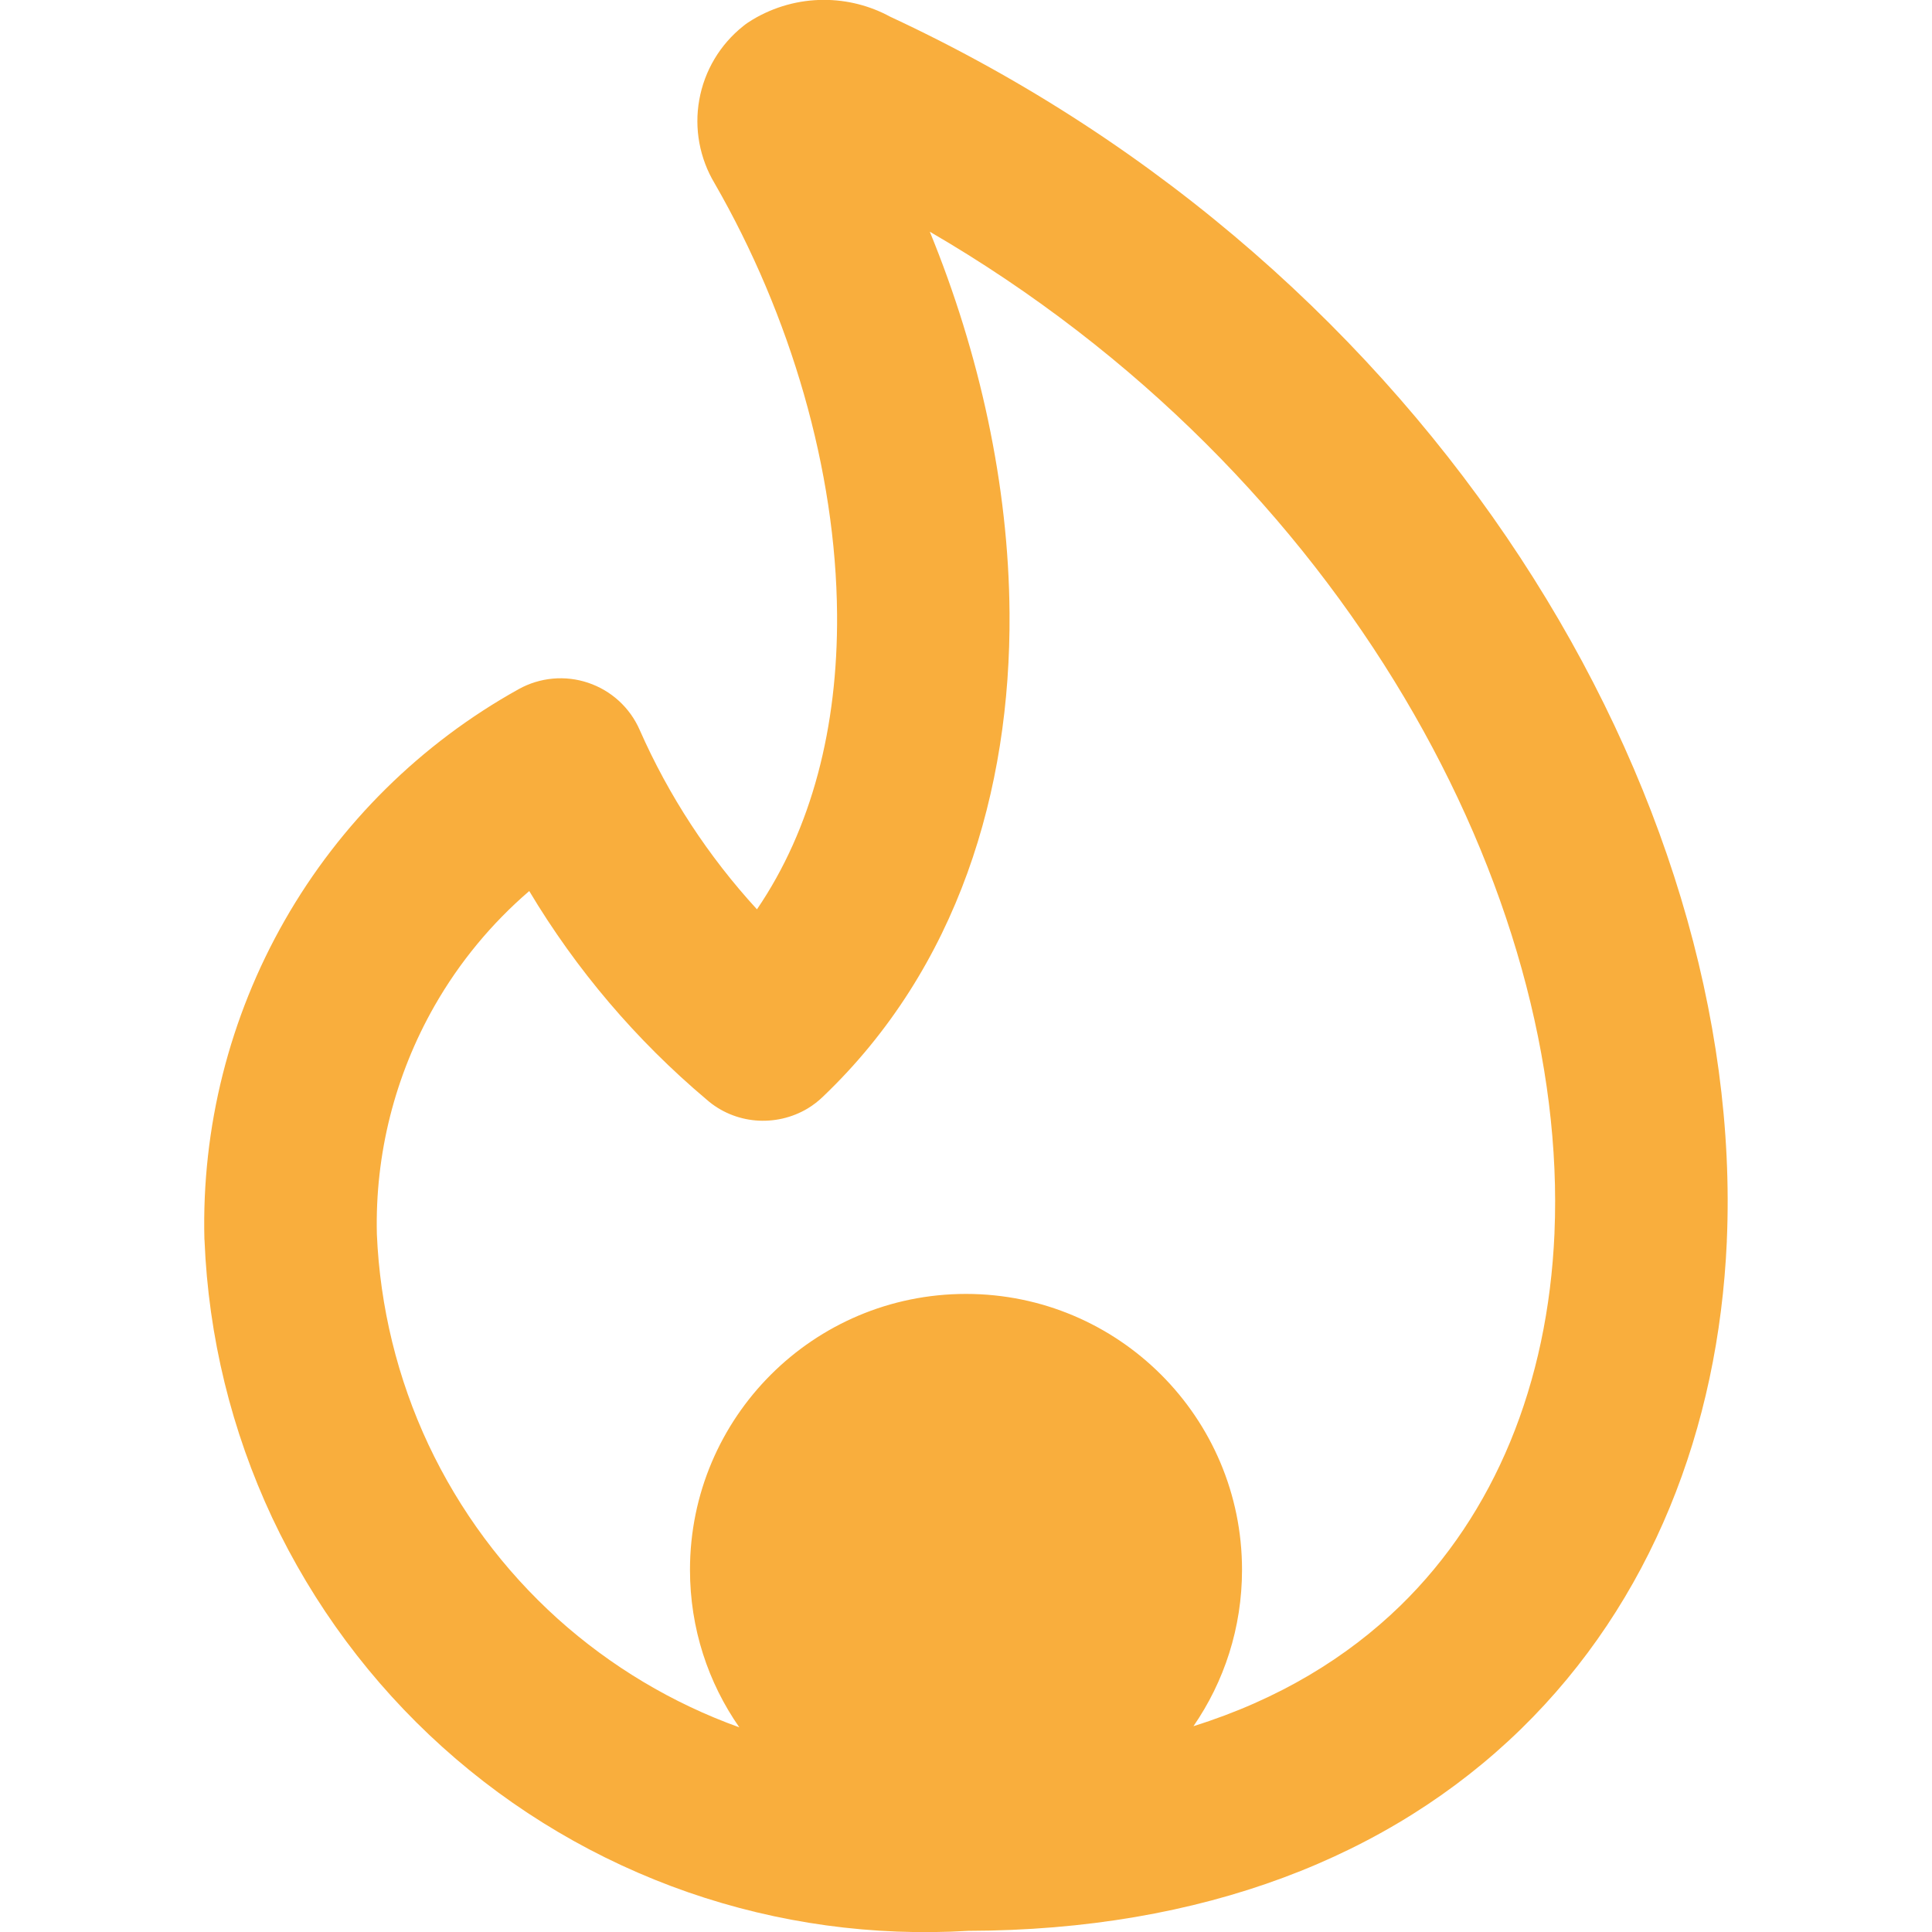 <svg width="15" height="15" viewBox="0 0 15 15" fill="none" xmlns="http://www.w3.org/2000/svg">
<g clip-path="url(#clip0_2577_24733)">
<path fill-rule="evenodd" clip-rule="evenodd" d="M5.844 0.152C6.011 0.052 6.202 -0.001 6.397 -0.001C6.577 -0.001 6.754 0.044 6.912 0.13C11.145 2.099 13.557 6.189 13.407 9.633L13.407 9.639C13.342 11.088 12.822 12.436 11.808 13.425C10.792 14.415 9.339 14.987 7.517 14.991C6.78 15.035 6.042 14.934 5.344 14.692C4.639 14.447 3.99 14.064 3.435 13.564C2.881 13.065 2.432 12.46 2.114 11.785C1.797 11.109 1.618 10.377 1.588 9.631L1.587 9.621C1.565 8.754 1.781 7.898 2.211 7.145C2.641 6.392 3.27 5.771 4.028 5.35C4.192 5.259 4.388 5.241 4.566 5.301C4.745 5.361 4.89 5.493 4.966 5.666C5.192 6.179 5.5 6.649 5.877 7.06C6.304 6.433 6.505 5.644 6.499 4.771C6.491 3.652 6.139 2.449 5.548 1.423C5.432 1.229 5.389 0.999 5.429 0.776C5.469 0.549 5.591 0.345 5.771 0.202C5.794 0.183 5.819 0.167 5.844 0.152ZM7.219 1.799C10.463 3.684 12.18 6.963 12.069 9.57L12.069 9.575C12.018 10.745 11.605 11.752 10.873 12.466C10.461 12.867 9.93 13.194 9.266 13.402C9.504 13.057 9.643 12.639 9.643 12.188C9.643 11.005 8.683 10.046 7.5 10.046C6.316 10.046 5.357 11.005 5.357 12.188C5.357 12.643 5.498 13.064 5.74 13.411C5.22 13.224 4.742 12.938 4.331 12.569C3.909 12.189 3.568 11.729 3.326 11.215C3.086 10.703 2.95 10.148 2.926 9.582C2.911 8.962 3.066 8.349 3.374 7.809C3.567 7.471 3.816 7.17 4.109 6.918C4.474 7.529 4.939 8.076 5.486 8.537C5.595 8.633 5.729 8.687 5.866 8.699C6.005 8.711 6.147 8.68 6.271 8.606C6.314 8.58 6.354 8.549 6.391 8.513C7.437 7.514 7.848 6.138 7.838 4.761C7.831 3.767 7.606 2.744 7.219 1.799Z" fill="#F9AE3D"/>
</g>
<defs>
<clipPath id="clip0_2577_24733">
<rect width="15" height="15" fill="white"/>
</clipPath>
</defs>
</svg>
